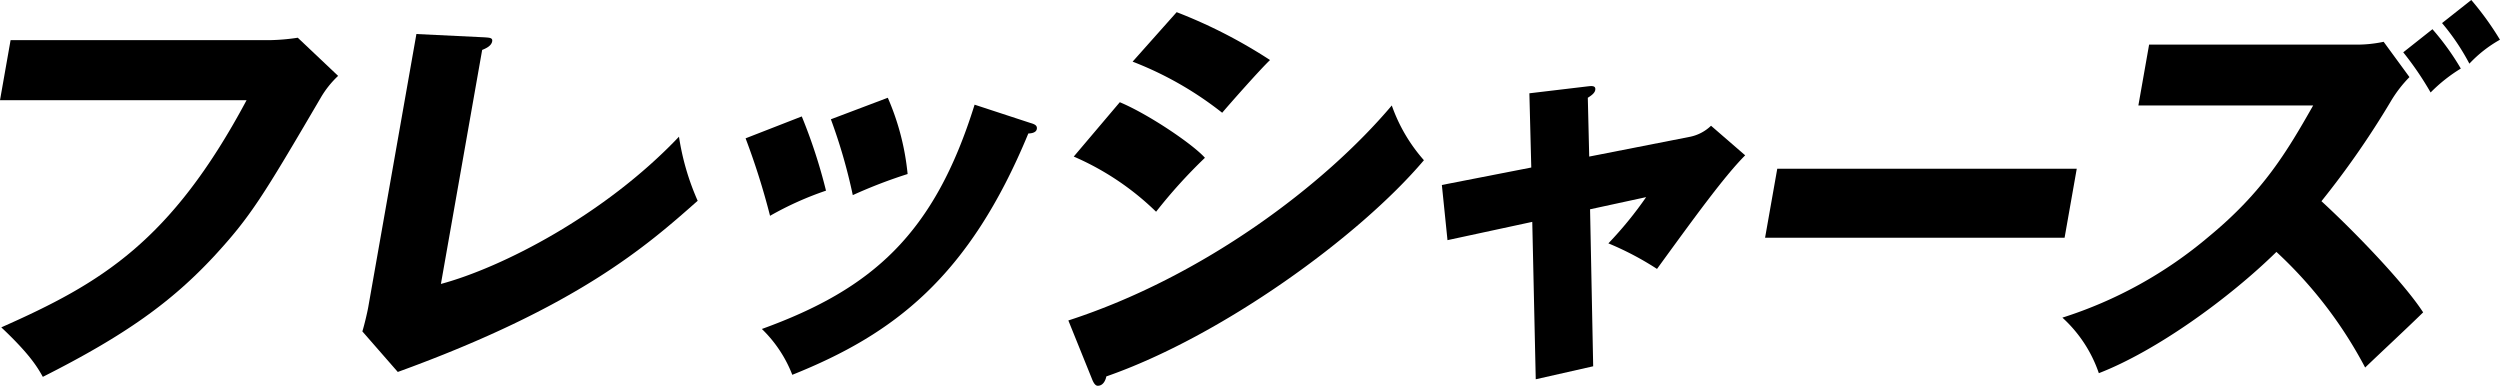 <svg xmlns="http://www.w3.org/2000/svg" width="320.995" height="49.532" viewBox="0 0 320.995 49.532"><path d="M34.587,33.376a26.956,26.956,0,0,0,3.648-.312l5.179,4.9a12.341,12.341,0,0,0-2.207,2.76c-7.449,12.71-8.994,15.259-13.692,20.365C22.046,66.971,16.14,71.242,5.5,76.607c-.674-1.2-1.628-2.866-5.334-6.355,12.823-5.677,21.777-10.989,31.494-29.167H0l1.359-7.708Z" transform="translate(0 -28.22)"/><path d="M40.246,33.233c.668.051,1.085.051,1,.521-.11.623-.894.939-1.285,1.1L34.664,64.9c7.761-2.084,20.976-8.8,30.568-18.907a32.143,32.143,0,0,0,2.4,8.229C61.1,60.006,52.22,67.817,29.127,76.2l-4.549-5.208c.233-.731.63-2.395.759-3.125l6.181-35.055Z" transform="translate(21.948 -28.442)"/><path d="M57.786,39.533a68.209,68.209,0,0,1,3.11,9.531,41.337,41.337,0,0,0-7.184,3.229,92.229,92.229,0,0,0-3.14-9.948Zm29.328.831c.545.157.933.314.852.784-.091.521-.829.572-1.09.572C79.241,60.21,69.572,67.5,56.569,72.709a16.445,16.445,0,0,0-3.907-5.885c14.239-5.155,22.156-12.238,27.314-28.8ZM68.832,37.136a32.343,32.343,0,0,1,2.544,9.792,63.407,63.407,0,0,0-7.04,2.709A69.681,69.681,0,0,0,61.523,39.9Z" transform="translate(45.16 -24.584)"/><path d="M72.464,70.915c17.342-5.626,32.908-17.395,41.529-27.606a21.217,21.217,0,0,0,4.125,7.031C109.83,60.134,92.155,72.946,77.34,78.1c-.055.312-.316,1.2-1.1,1.2-.365,0-.585-.522-.663-.68Zm6.607-28.024C82.8,44.456,88.479,48.31,90,50.029a65.841,65.841,0,0,0-6.271,6.926,35.126,35.126,0,0,0-10.572-7.084Zm7.3-11.561a64.56,64.56,0,0,1,11.988,6.147c-1.314,1.249-5.219,5.675-6.143,6.769a44.221,44.221,0,0,0-11.5-6.563Z" transform="translate(64.71 -29.768)"/><path d="M109.037,37.27l7.447-.886c.477-.051,1.119-.155,1.009.468-.072.418-.543.731-.954.992l.18,7.551,13-2.552a5.465,5.465,0,0,0,2.643-1.407l4.382,3.8c-2.654,2.654-6.508,7.968-11.32,14.584a38.391,38.391,0,0,0-6.243-3.282,48.262,48.262,0,0,0,4.848-5.936l-7.2,1.562.4,20.157-7.375,1.668-.447-20.21L98.523,56.126,97.8,49.042,109.281,46.8Z" transform="translate(87.332 -25.291)"/><path d="M159.74,41.95l-1.562,8.855H119.722l1.564-8.855Z" transform="translate(106.911 -20.284)"/><path d="M149.641,44.046l1.378-7.812h26.559a16.393,16.393,0,0,0,3.555-.363l3.315,4.532a16.386,16.386,0,0,0-2.434,3.176,111.6,111.6,0,0,1-8.867,12.759c4.038,3.7,10.559,10.417,13.058,14.273-2.016,1.978-5.38,5.105-7.447,7.084a55.236,55.236,0,0,0-11.392-14.845c-6.109,5.989-15.418,12.71-22.8,15.572a17.1,17.1,0,0,0-4.68-7.133A54.7,54.7,0,0,0,158.7,60.871c6.947-5.73,9.984-10.836,13.384-16.825ZM187.4,34.255a32.736,32.736,0,0,1,3.642,5.052,20.123,20.123,0,0,0-3.877,3.072,40.045,40.045,0,0,0-3.515-5.157Zm4.986-3.75a37.975,37.975,0,0,1,3.682,5.1,16.223,16.223,0,0,0-3.926,3.074,28.948,28.948,0,0,0-3.51-5.21Z" transform="translate(124.922 -30.505)"/></svg>